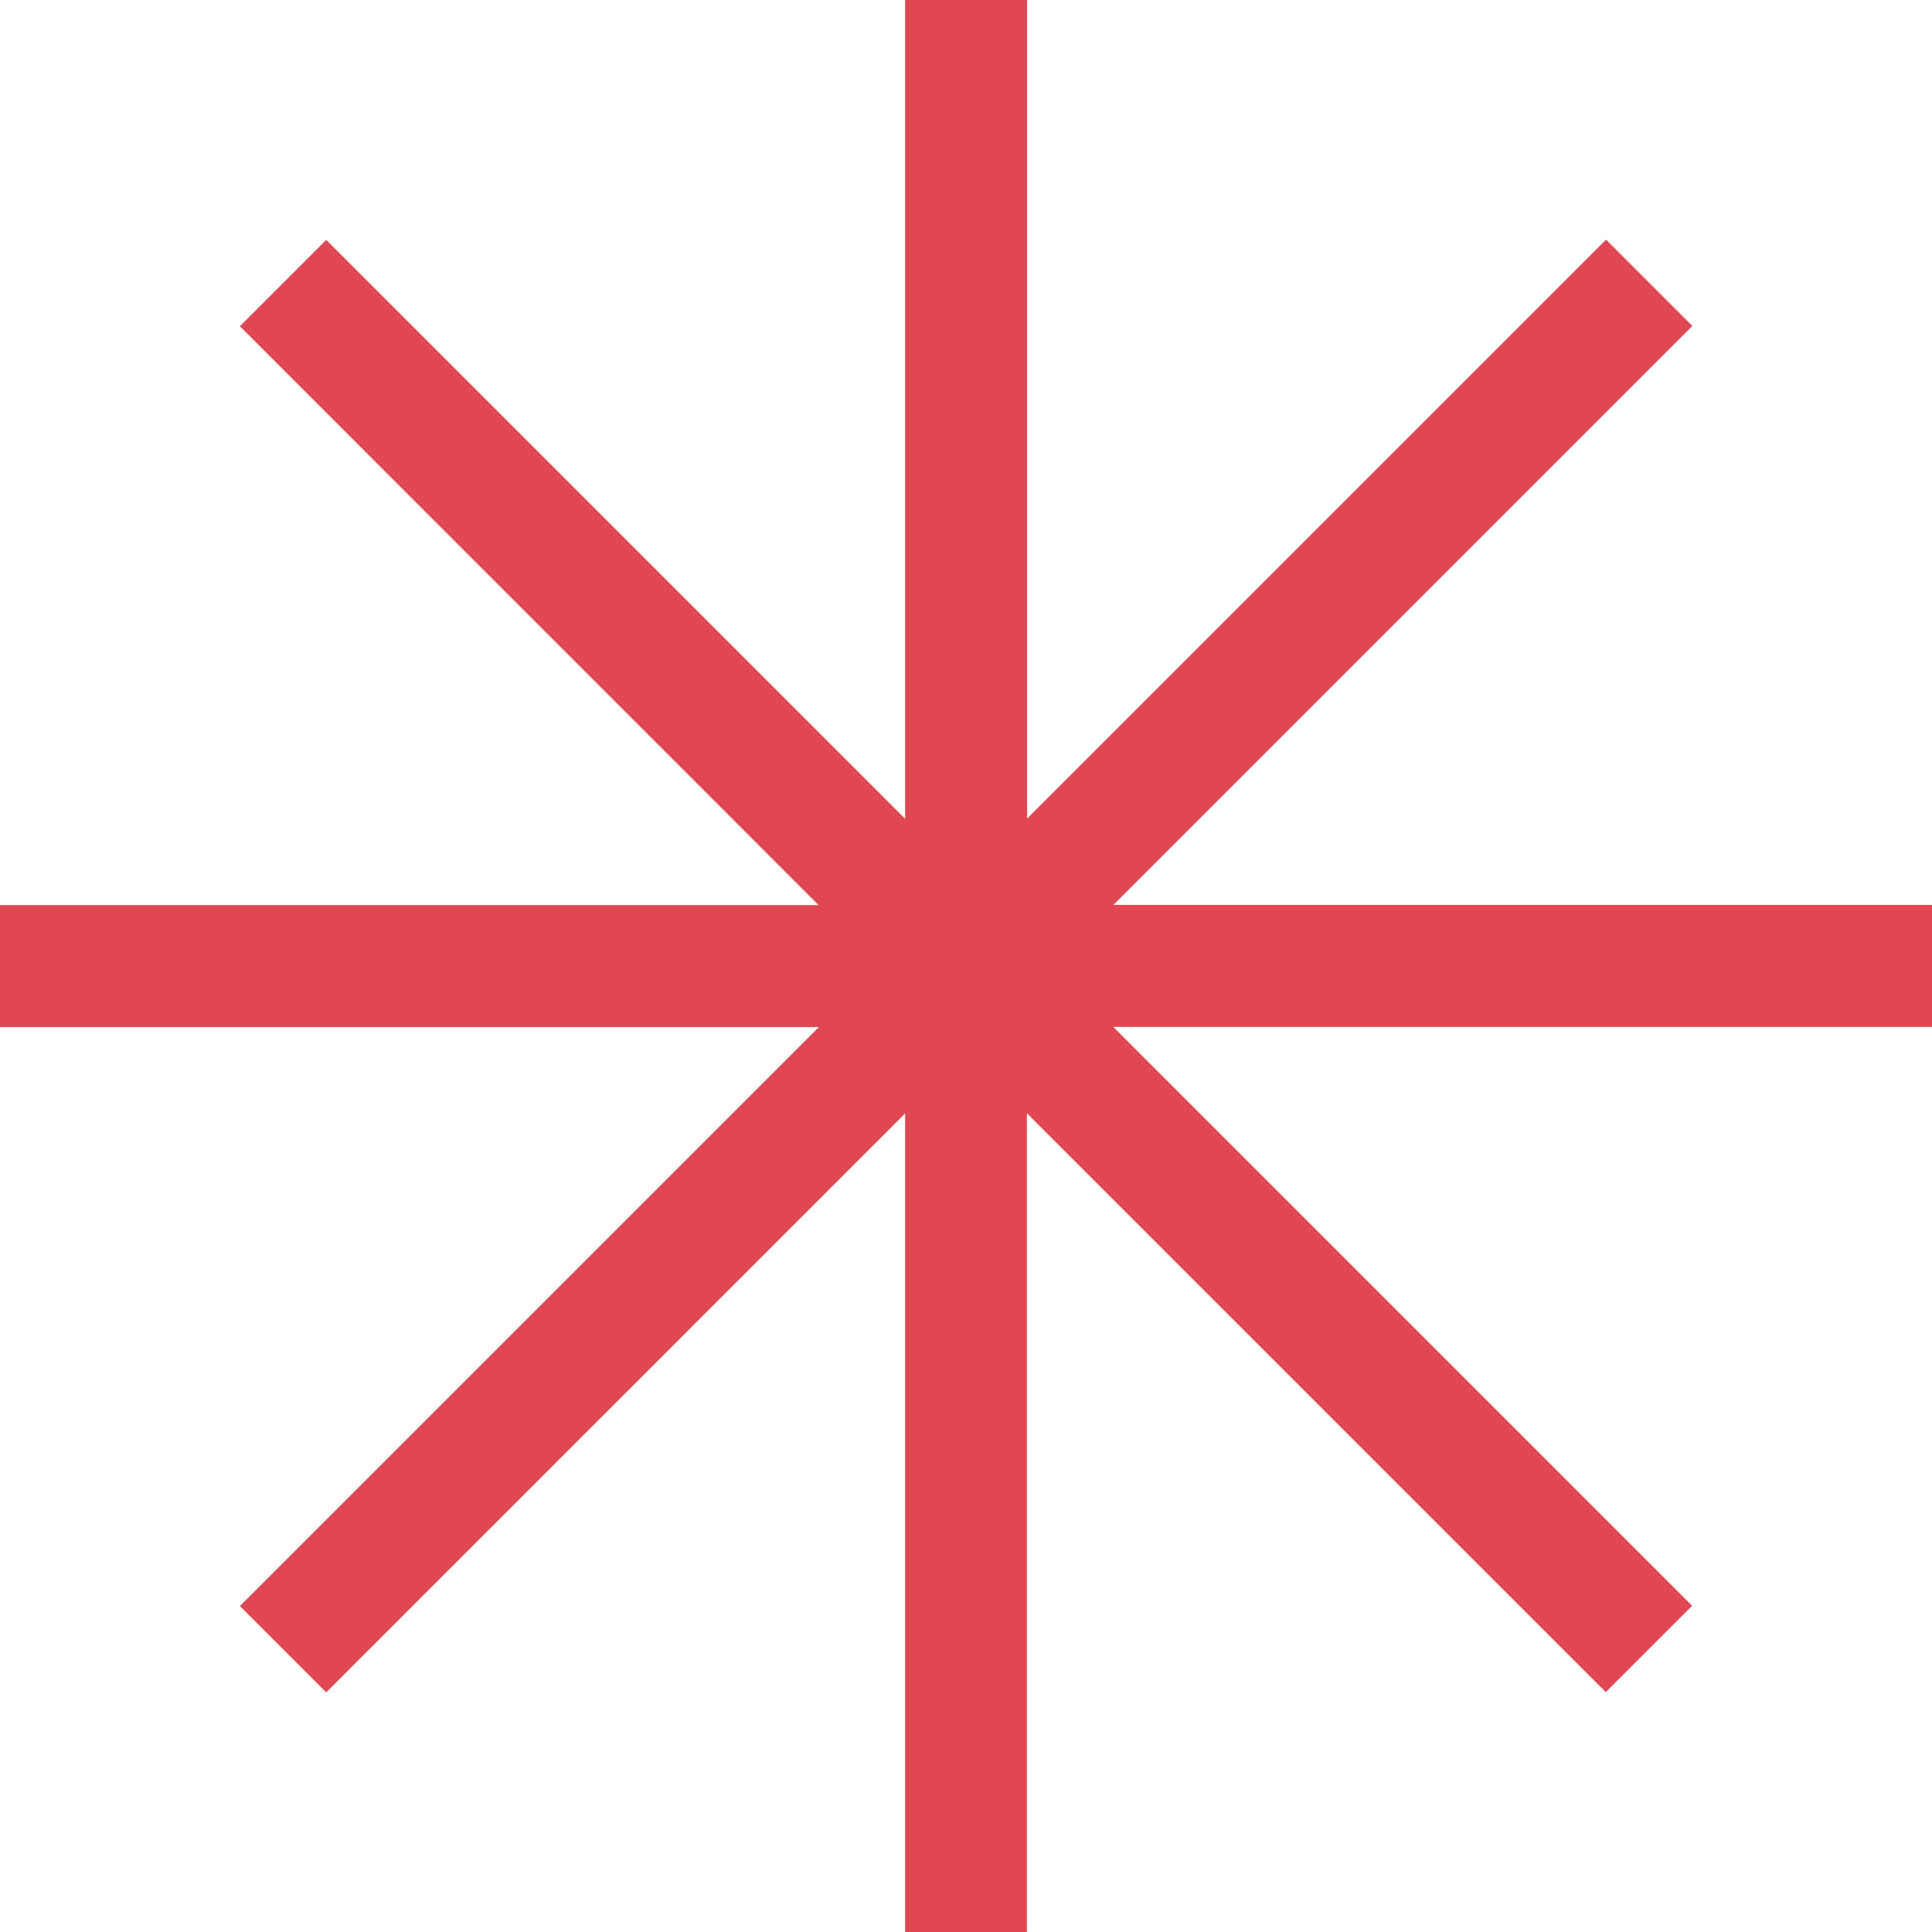 <?xml version="1.0" encoding="UTF-8" standalone="no"?><svg xmlns="http://www.w3.org/2000/svg" xmlns:xlink="http://www.w3.org/1999/xlink" data-name="Layer 2" fill="#e14753" height="84.4" preserveAspectRatio="xMidYMid meet" version="1" viewBox="0.0 0.0 84.4 84.4" width="84.4" zoomAndPan="magnify"><g data-name="Layer 1"><g><g id="change1_1"><path d="M83.9 40.03L47.43 40.03 73.22 14.25 70.15 11.18 44.37 36.97 44.37 0.5 40.03 0.5 40.03 36.97 14.25 11.18 11.18 14.25 36.97 40.03 0.5 40.03 0.5 44.37 36.97 44.37 11.18 70.16 14.25 73.22 40.03 47.43 40.03 83.9 44.37 83.9 44.37 47.43 70.15 73.22 73.22 70.16 47.43 44.37 83.9 44.37 83.9 40.03z" fill="#e14753"/></g><g id="change2_1"><path d="M44.87,84.4h-5.33V48.64l-25.29,25.29-3.77-3.77,25.29-25.29H0v-5.33H35.76L10.48,14.25l3.77-3.77,25.29,25.29V0h5.33V35.76l25.29-25.29,3.77,3.77-25.29,25.29h35.76v5.33H48.63l25.29,25.29-3.77,3.77-25.29-25.29v35.76Zm-4.33-1h3.33V46.22l26.29,26.29,2.36-2.36-26.29-26.29h37.18v-3.33H46.22l26.29-26.29-2.36-2.36-26.29,26.29V1h-3.33V38.18L14.25,11.89l-2.36,2.36,26.29,26.29H1v3.33H38.18l-26.29,26.29,2.36,2.36,26.29-26.29v37.18Z"/></g></g></g></svg>